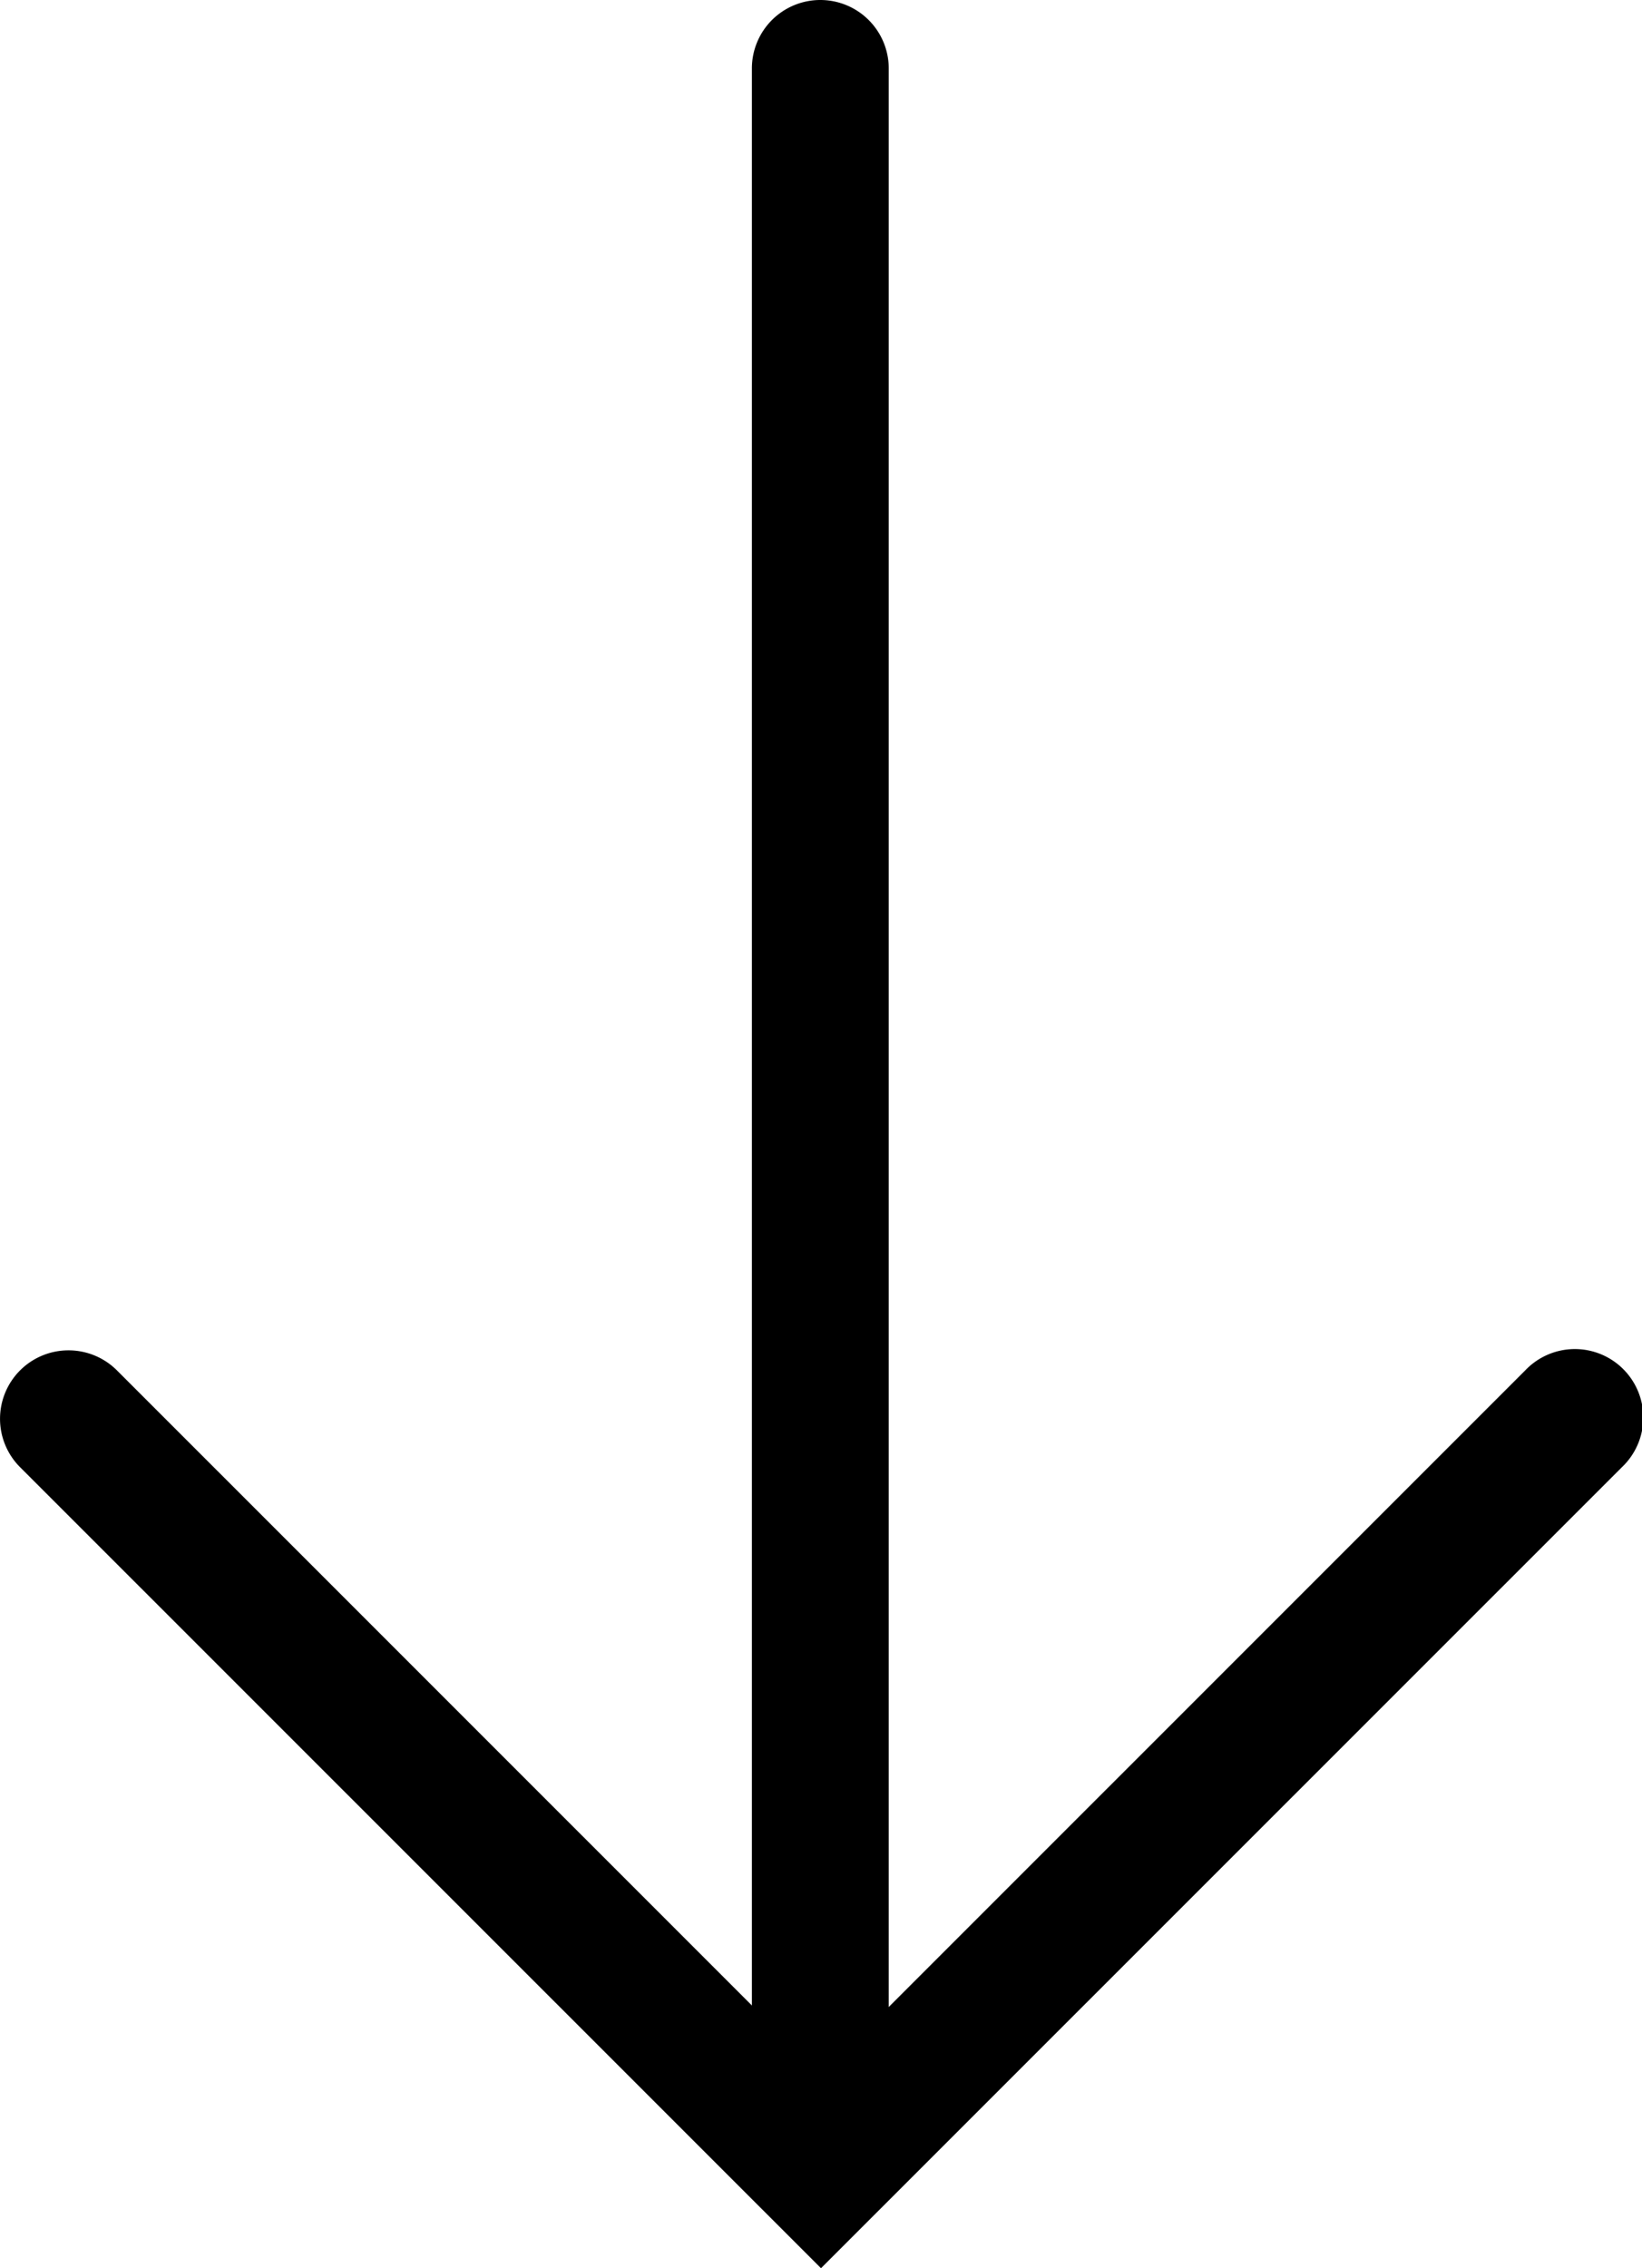 <svg xmlns="http://www.w3.org/2000/svg" width="19.198" height="26.512" viewBox="0 0 19.198 26.512"><g transform="translate(229.259 8932.375) rotate(180)"><path d="M-2050.54-5311.226a.8.8,0,0,1-.8-.8v-23.3a.8.8,0,0,1,.8-.8.8.8,0,0,1,.8.8v23.3A.8.8,0,0,1-2050.54-5311.226Z" transform="translate(2270.208 14243.601)"></path><path d="M228.458,8916.592a.8.8,0,0,1-.566-.234l-8.233-8.232-8.233,8.232a.8.8,0,1,1-1.131-1.131l9.365-9.363,9.365,9.363a.8.8,0,0,1-.566,1.365Z"></path></g></svg>